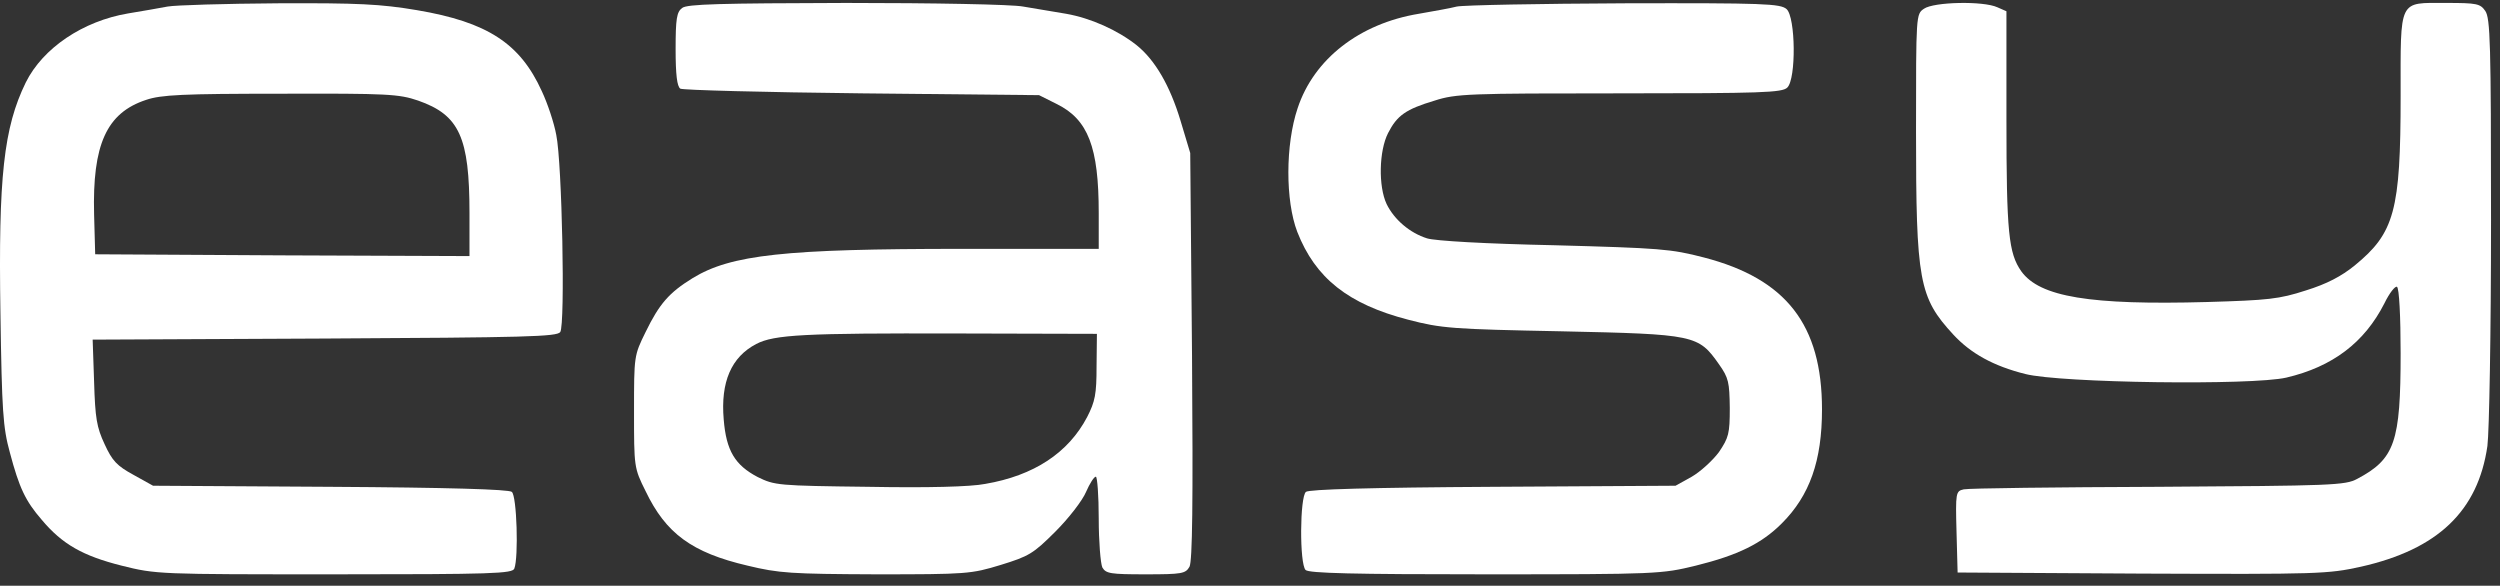 <svg xmlns="http://www.w3.org/2000/svg" width="175" height="41" viewBox="0 0 175 41" fill="none">
<rect x="0" y="0" width="175" height="41" fill="#333333" stroke="none"/>
<path d="M11.726 0.459C11.169 0.56 9.929 0.788 8.967 0.94C5.803 1.472 2.993 3.37 1.803 5.775C0.259 8.939 -0.121 12.382 0.031 21.926C0.132 28.786 0.208 29.925 0.689 31.672C1.347 34.153 1.778 35.064 2.917 36.38C4.36 38.102 5.803 38.912 8.511 39.595C10.941 40.203 11.093 40.203 23.396 40.203C34.509 40.203 35.876 40.152 36.003 39.798C36.307 39.013 36.18 34.71 35.826 34.431C35.623 34.254 31.37 34.127 23.118 34.077L10.714 34.001L9.347 33.241C8.182 32.608 7.853 32.254 7.321 31.09C6.765 29.9 6.663 29.267 6.587 26.736L6.486 23.774L22.713 23.698C36.813 23.622 38.99 23.571 39.218 23.242C39.572 22.711 39.344 11.395 38.939 9.446C38.787 8.61 38.332 7.243 37.927 6.383C36.408 3.041 34.13 1.548 29.193 0.712C26.636 0.282 25.067 0.206 19.447 0.231C15.751 0.257 12.283 0.358 11.726 0.459ZM29.269 7.041C32.155 8.053 32.864 9.598 32.864 14.914V17.926L19.776 17.875L6.663 17.8L6.587 15.015C6.461 10.129 7.448 7.902 10.233 6.99C11.271 6.636 12.789 6.56 19.65 6.56C27.168 6.535 27.927 6.585 29.269 7.041Z" fill="white"/>
<path d="M47.749 0.56C47.369 0.839 47.293 1.32 47.293 3.446C47.293 5.218 47.394 6.054 47.622 6.206C47.774 6.307 53.52 6.459 60.33 6.535L72.734 6.661L73.949 7.269C76.177 8.357 76.911 10.306 76.911 14.914V17.42H67.342C54.938 17.42 51.166 17.825 48.483 19.47C46.837 20.483 46.154 21.268 45.192 23.242C44.382 24.888 44.382 24.913 44.382 28.811C44.382 32.684 44.382 32.76 45.192 34.38C46.61 37.342 48.432 38.684 52.331 39.595C54.533 40.127 55.368 40.178 61.317 40.203C67.697 40.203 67.975 40.178 70.051 39.545C72.025 38.937 72.329 38.76 73.873 37.216C74.81 36.279 75.772 35.039 76.025 34.431C76.278 33.849 76.582 33.368 76.709 33.368C76.81 33.368 76.911 34.684 76.911 36.304C76.911 37.899 77.038 39.443 77.164 39.722C77.417 40.152 77.721 40.203 80.202 40.203C82.759 40.203 82.987 40.152 83.265 39.671C83.468 39.266 83.518 35.267 83.442 24.913L83.316 10.711L82.632 8.433C81.898 6.003 80.86 4.206 79.569 3.168C78.227 2.105 76.354 1.269 74.633 0.965C73.721 0.814 72.38 0.586 71.62 0.459C70.861 0.307 65.292 0.206 59.216 0.206C50.432 0.231 48.078 0.282 47.749 0.56ZM76.759 25.647C76.759 27.596 76.658 28.103 76.101 29.191C74.785 31.697 72.38 33.292 68.962 33.874C67.95 34.077 64.912 34.153 60.786 34.077C54.432 34.001 54.229 33.975 53.039 33.393C51.445 32.558 50.837 31.545 50.66 29.368C50.432 26.736 51.192 24.989 52.938 24.078C54.204 23.419 56.33 23.318 66.912 23.343L76.784 23.369L76.759 25.647Z" fill="white"/>
<path d="M101.973 0.459C101.492 0.586 100.302 0.788 99.315 0.965C95.163 1.649 91.973 4.13 90.834 7.573C89.974 10.129 89.974 14.053 90.809 16.23C92.075 19.47 94.378 21.293 98.58 22.381C100.909 22.989 101.669 23.04 109.314 23.192C118.655 23.394 118.883 23.445 120.326 25.495C121.009 26.457 121.06 26.761 121.085 28.558C121.085 30.355 121.009 30.634 120.326 31.647C119.895 32.229 119.035 33.014 118.427 33.368L117.288 34.001L104.504 34.077C95.973 34.127 91.619 34.254 91.416 34.431C90.986 34.786 90.961 39.469 91.391 39.899C91.619 40.127 94.758 40.203 103.972 40.203C116.073 40.203 116.301 40.178 118.705 39.595C121.667 38.861 123.313 38.051 124.73 36.633C126.68 34.684 127.54 32.254 127.54 28.66C127.54 22.736 125.034 19.521 119.288 18.027C116.959 17.42 116.199 17.369 108.807 17.167C103.972 17.065 100.454 16.863 99.897 16.686C98.682 16.306 97.593 15.369 97.062 14.281C96.479 13.04 96.53 10.56 97.163 9.319C97.796 8.079 98.403 7.648 100.428 7.041C101.922 6.56 102.808 6.535 113.364 6.535C123.338 6.535 124.756 6.484 125.11 6.13C125.743 5.522 125.692 1.193 125.059 0.636C124.629 0.257 123.49 0.206 113.719 0.231C107.744 0.257 102.454 0.358 101.973 0.459Z" fill="white"/>
<path d="M134.679 0.611C134.122 0.991 134.122 1.016 134.122 9.167C134.122 19.673 134.325 20.812 136.73 23.419C137.945 24.736 139.539 25.622 141.767 26.179C144.223 26.812 157.639 26.989 160.044 26.432C163.284 25.672 165.512 23.976 166.904 21.242C167.259 20.508 167.664 20.002 167.79 20.078C167.942 20.179 168.044 22.128 168.044 24.736C168.044 30.938 167.639 32.128 165.006 33.52C164.17 33.976 163.234 34.001 151.083 34.077C143.919 34.102 137.793 34.178 137.464 34.254C136.907 34.381 136.881 34.456 136.957 37.241L137.033 40.076L149.944 40.152C162.323 40.203 162.955 40.178 165.259 39.671C170.651 38.456 173.461 35.773 174.119 31.216C174.246 30.204 174.372 23.369 174.372 15.395C174.372 3.067 174.322 1.269 173.967 0.763C173.613 0.257 173.385 0.206 171.233 0.206C167.866 0.206 168.044 -0.148 168.044 6.712C168.044 14.762 167.613 16.306 164.829 18.584C163.892 19.344 162.879 19.875 161.411 20.331C159.538 20.939 158.778 21.015 154.5 21.141C146.298 21.369 142.78 20.787 141.489 18.989C140.603 17.724 140.451 16.281 140.451 8.408V0.788L139.818 0.51C138.831 0.054 135.363 0.13 134.679 0.611Z" fill="white"/>
</svg>